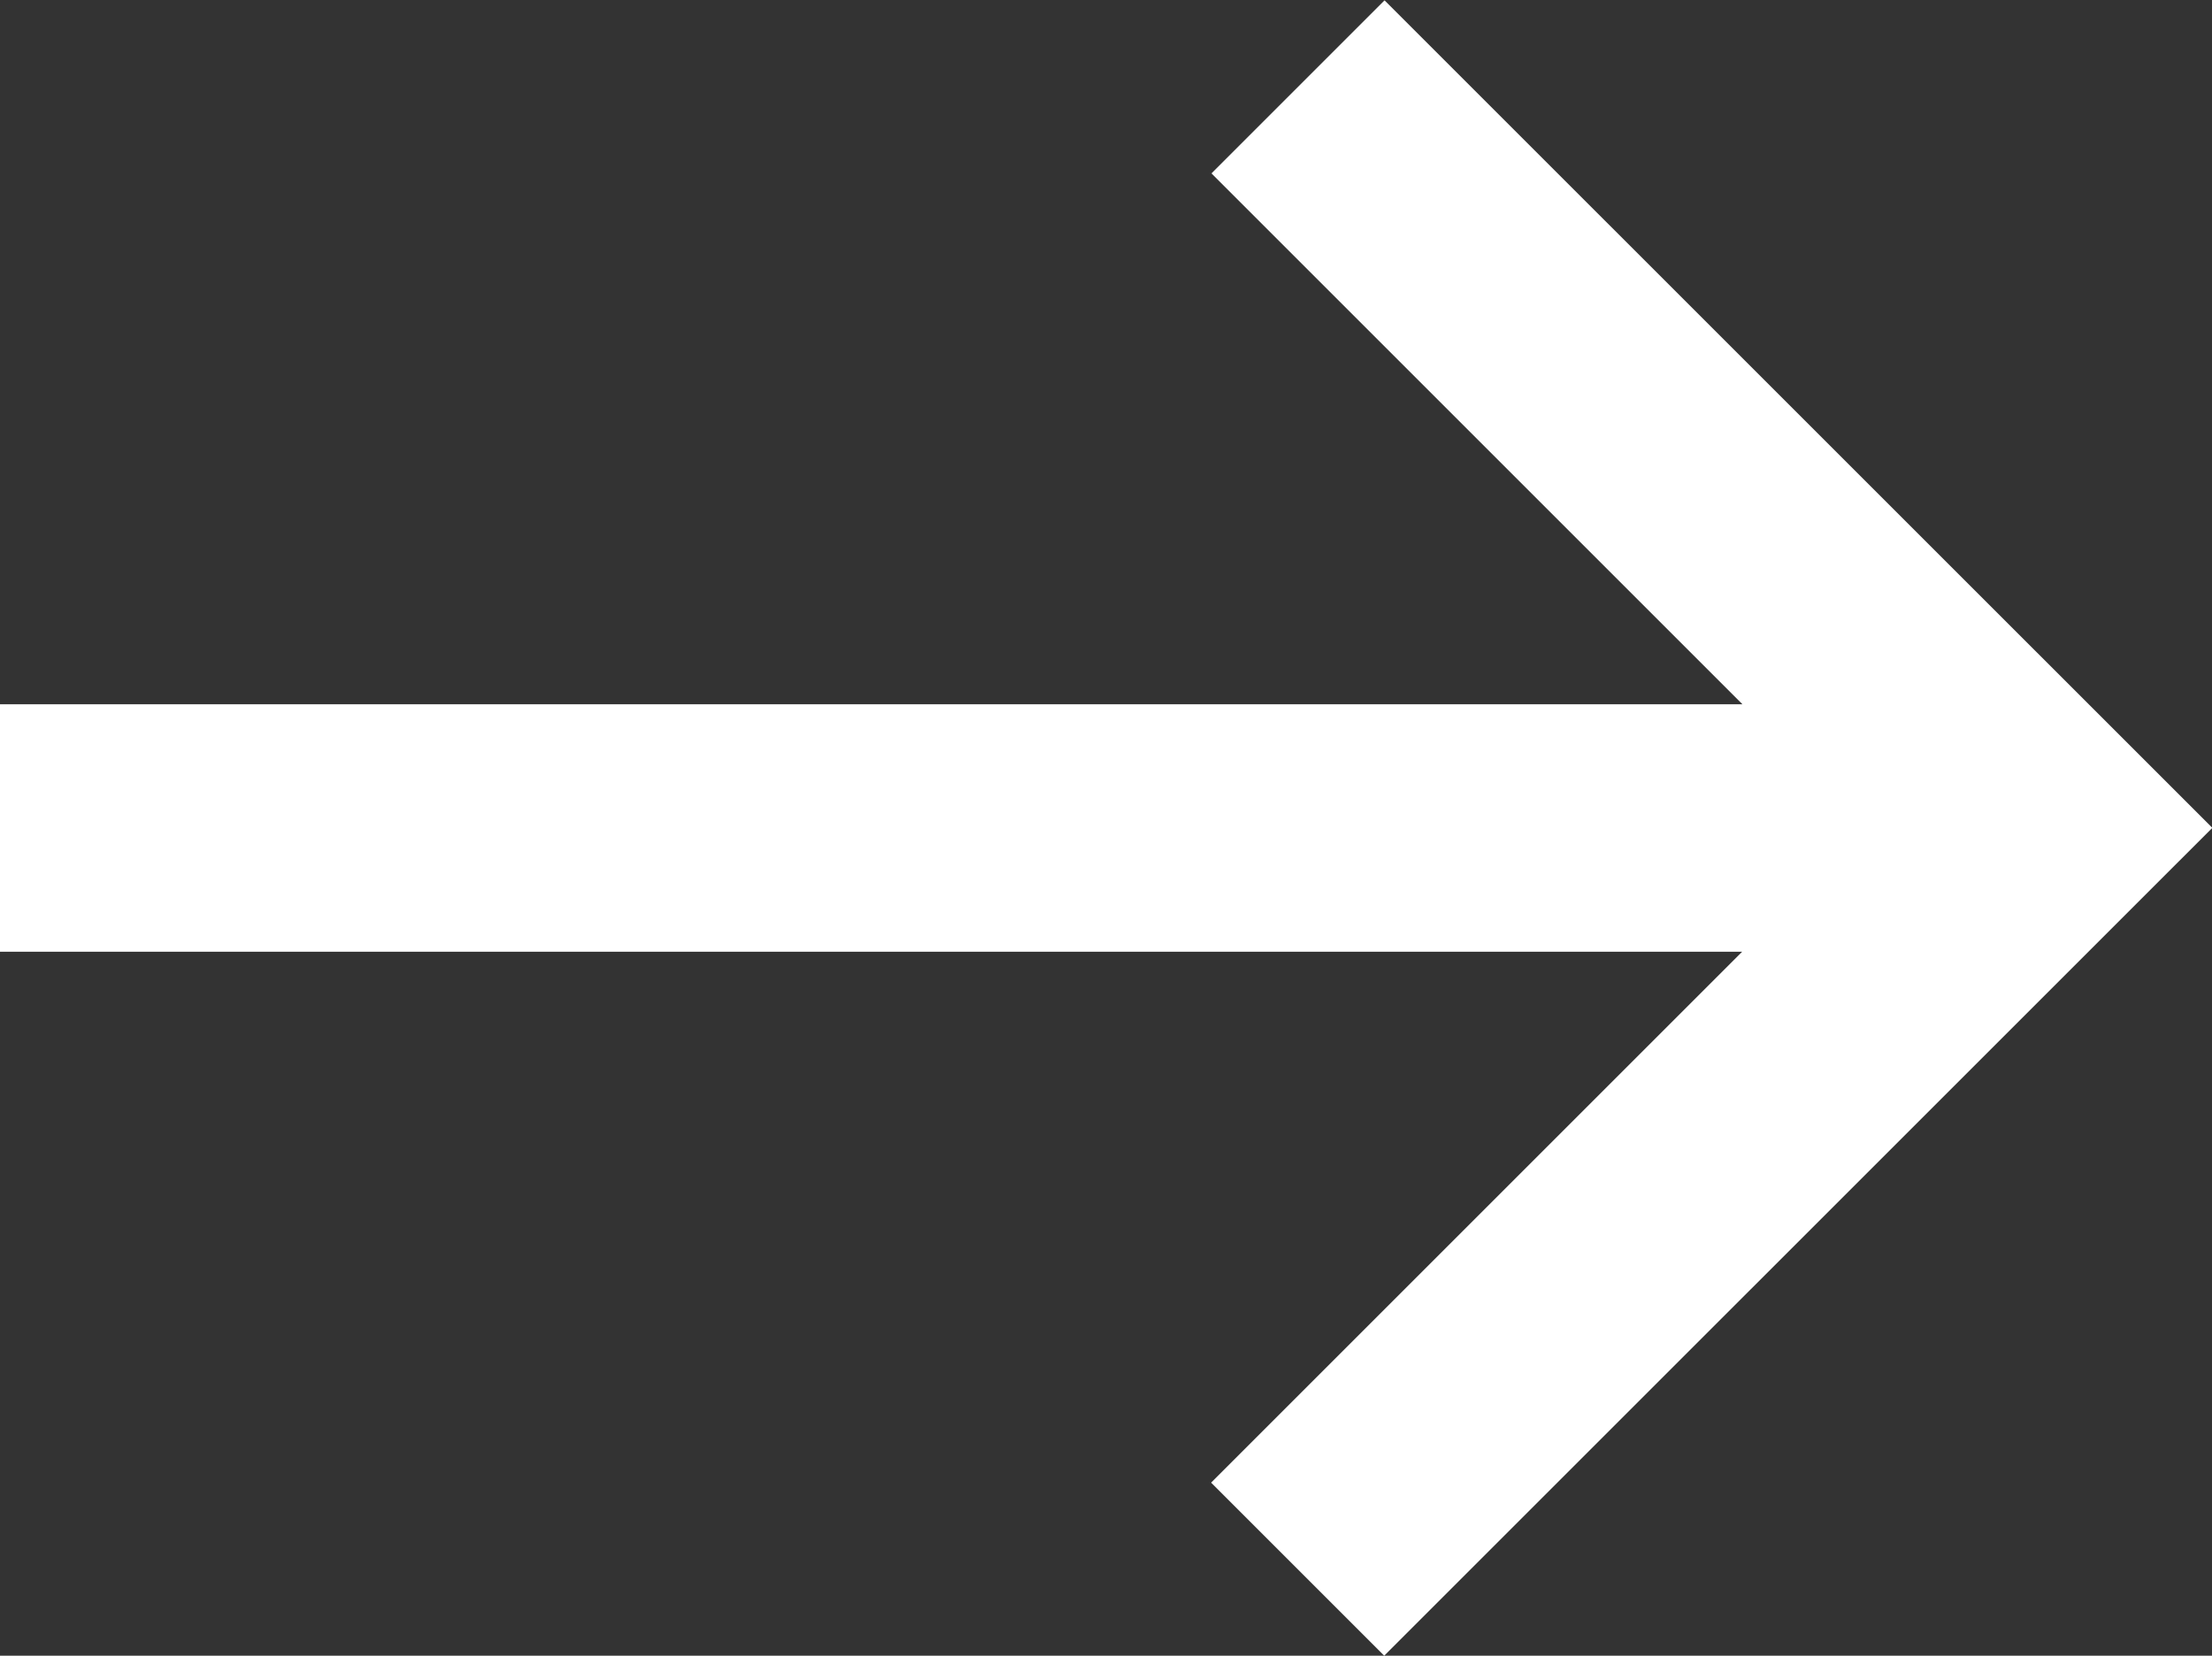 <?xml version="1.0" encoding="UTF-8"?> <svg xmlns="http://www.w3.org/2000/svg" width="19.579" height="14.658" viewBox="0 0 19.579 14.658"><rect x="0" y="0" width="19.579" height="14.658" fill="#333333" stroke="none"/><path id="パス_2039" data-name="パス 2039" d="M12.918-71.683H28.341l-4.7-4.7,1.532-1.532L32.5-70.589,25.17-63.26l-1.532-1.532,4.7-4.7H12.918Z" transform="translate(-12.918 77.918)" fill="#fff"></path></svg> 